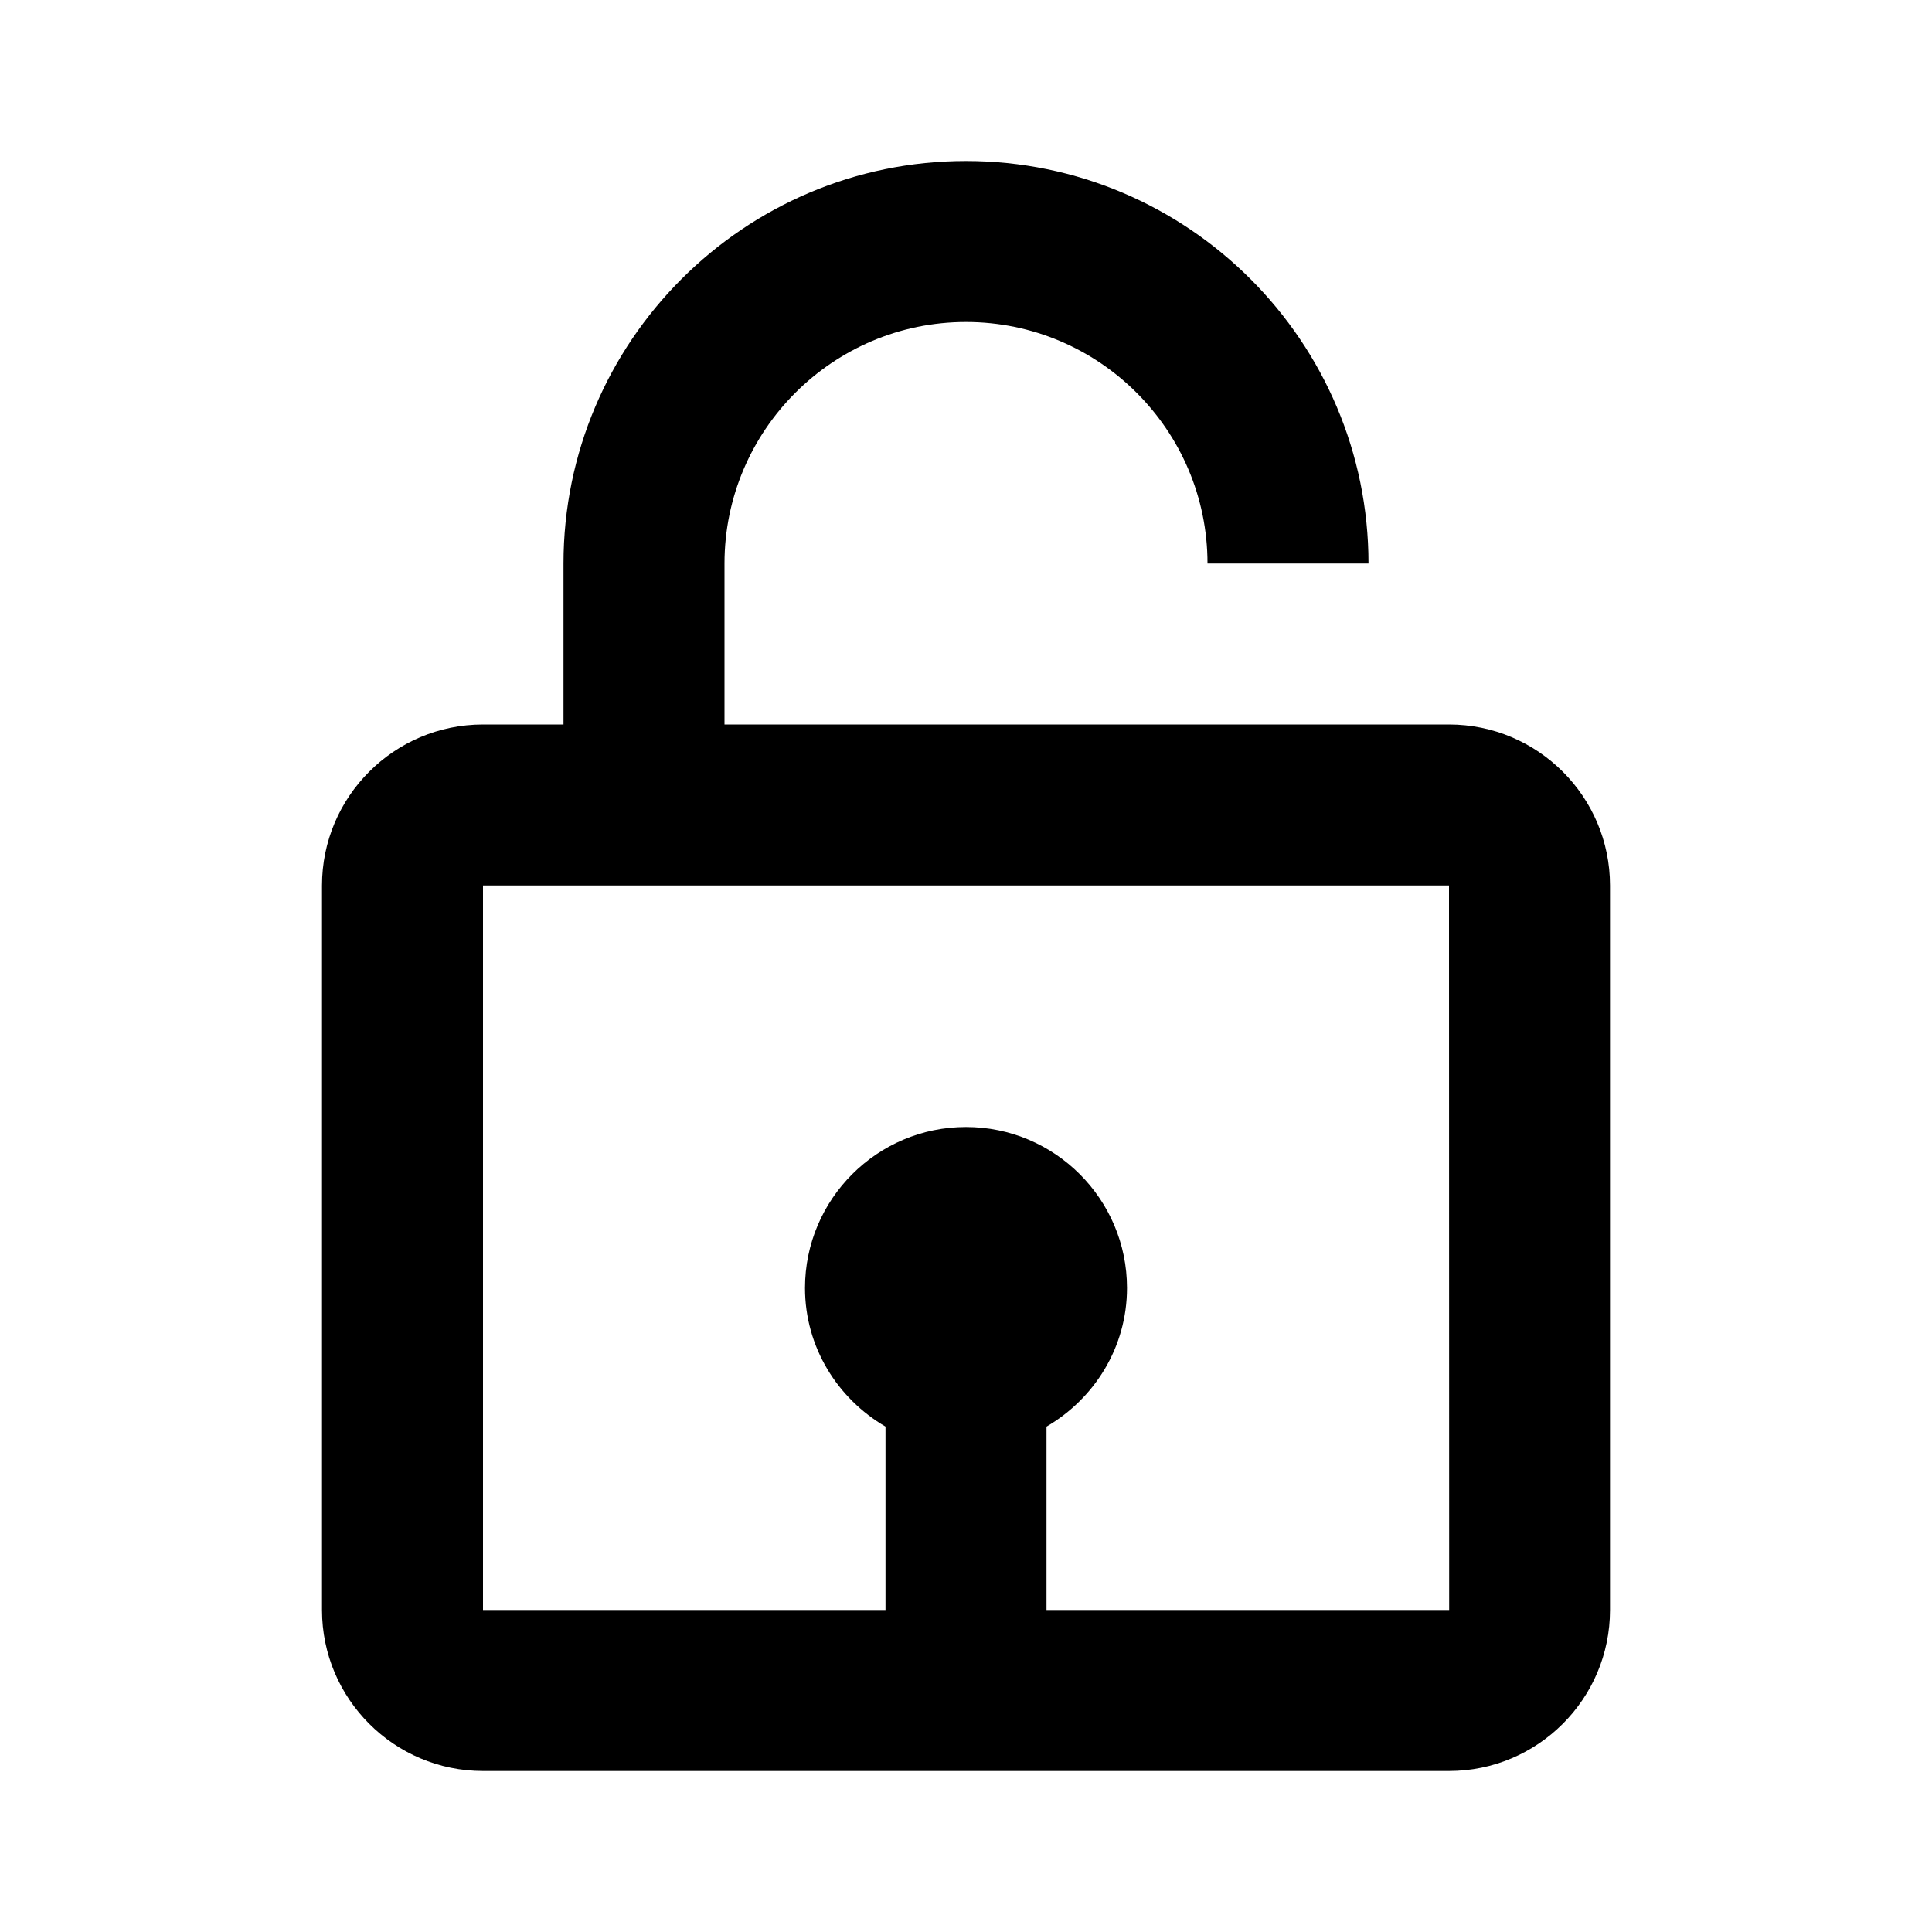 <?xml version="1.0" encoding="utf-8"?><!-- Скачано с сайта svg4.ru / Downloaded from svg4.ru -->
<svg fill="#000000" width="800px" height="800px" viewBox="0 0 24 24" xmlns="http://www.w3.org/2000/svg"><path d="M12 4c1.654 0 3 1.346 3 3h2c0-2.757-2.243-5-5-5S7 4.243 7 7v2H6c-1.103 0-2 .897-2 2v9c0 1.103.897 2 2 2h12c1.103 0 2-.897 2-2v-9c0-1.103-.897-2-2-2H9V7c0-1.654 1.346-3 3-3zm6.002 16H13v-2.278c.595-.347 1-.985 1-1.722 0-1.103-.897-2-2-2s-2 .897-2 2c0 .736.405 1.375 1 1.722V20H6v-9h12l.002 9z"/></svg>